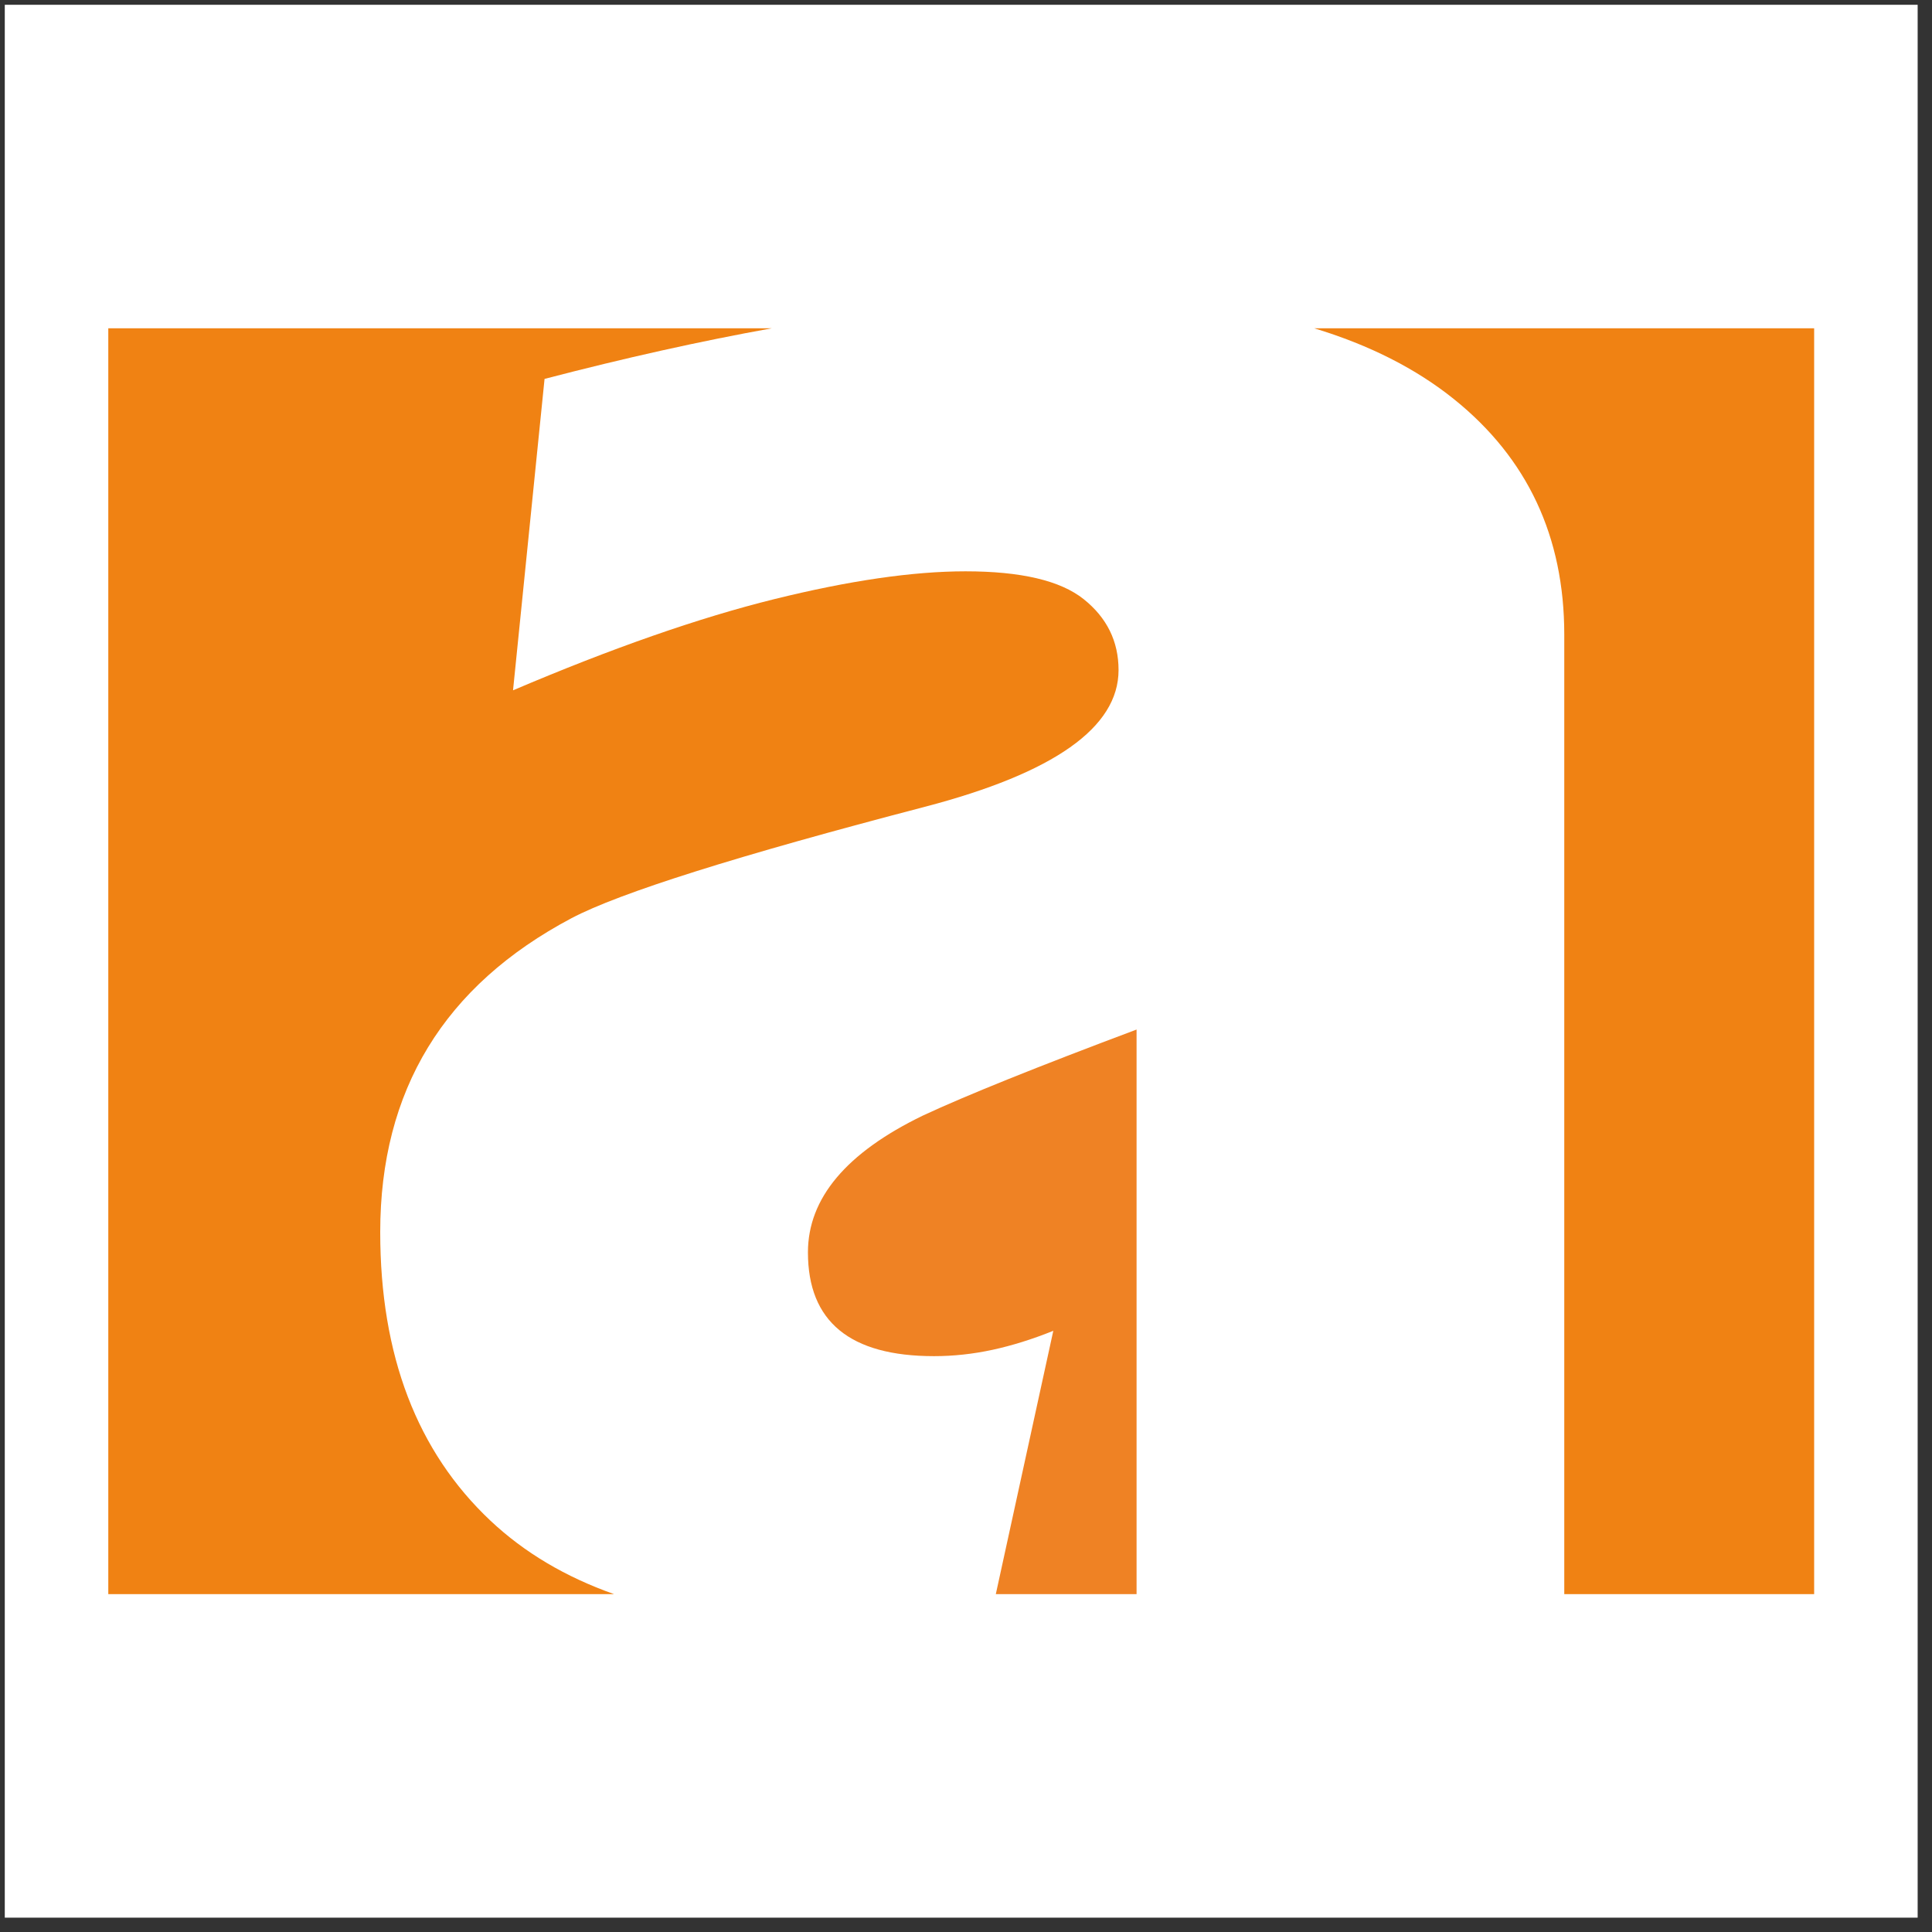 <svg xmlns="http://www.w3.org/2000/svg" version="1.1" xmlns:xlink="http://www.w3.org/1999/xlink" xmlns:svgjs="http://svgjs.dev/svgjs" width="101" height="101"><rect width="100%" height="100%" fill="#333333" stroke="none"/><svg width="101" height="101" viewBox="0 0 101 101" fill="none" xmlns="http://www.w3.org/2000/svg">
<rect x="0.25" y="0.25" width="100" height="100" fill="white"></rect>
<path fill-rule="evenodd" clip-rule="evenodd" d="M59.418 83.336H52.059L55.064 69.571C53.965 70.014 52.906 70.344 51.886 70.565C50.866 70.785 49.846 70.896 48.827 70.896C44.433 70.896 42.237 69.088 42.237 65.47C42.237 62.645 44.237 60.263 48.238 58.323C50.513 57.263 54.239 55.764 59.417 53.822V83.336H59.418Z" fill="#EF8224"></path>
<path fill-rule="evenodd" clip-rule="evenodd" d="M68.705 17.163H94.839V83.337H81.776V33.176C81.776 28.058 79.854 23.956 76.01 20.867C74.024 19.271 71.588 18.037 68.704 17.162L68.705 17.163Z" fill="#F08213"></path>
<path fill-rule="evenodd" clip-rule="evenodd" d="M5.661 17.162H40.35C36.624 17.832 32.664 18.714 28.468 19.808L26.82 36.088C31.998 33.882 36.549 32.294 40.471 31.323C44.394 30.352 47.728 29.867 50.474 29.867C53.377 29.867 55.436 30.352 56.653 31.323C57.868 32.294 58.475 33.529 58.475 35.029C58.475 38.029 55.102 40.411 48.355 42.176C38.549 44.734 32.391 46.676 29.88 47.999C23.211 51.529 19.877 57 19.877 64.411C19.877 70.853 21.799 75.882 25.643 79.5C27.408 81.16 29.56 82.439 32.102 83.337H5.661V17.162Z" fill="#F08213"></path>
</svg><style>@media (prefers-color-scheme: light) { :root { filter: none; } }
@media (prefers-color-scheme: dark) { :root { filter: none; } }
</style></svg>